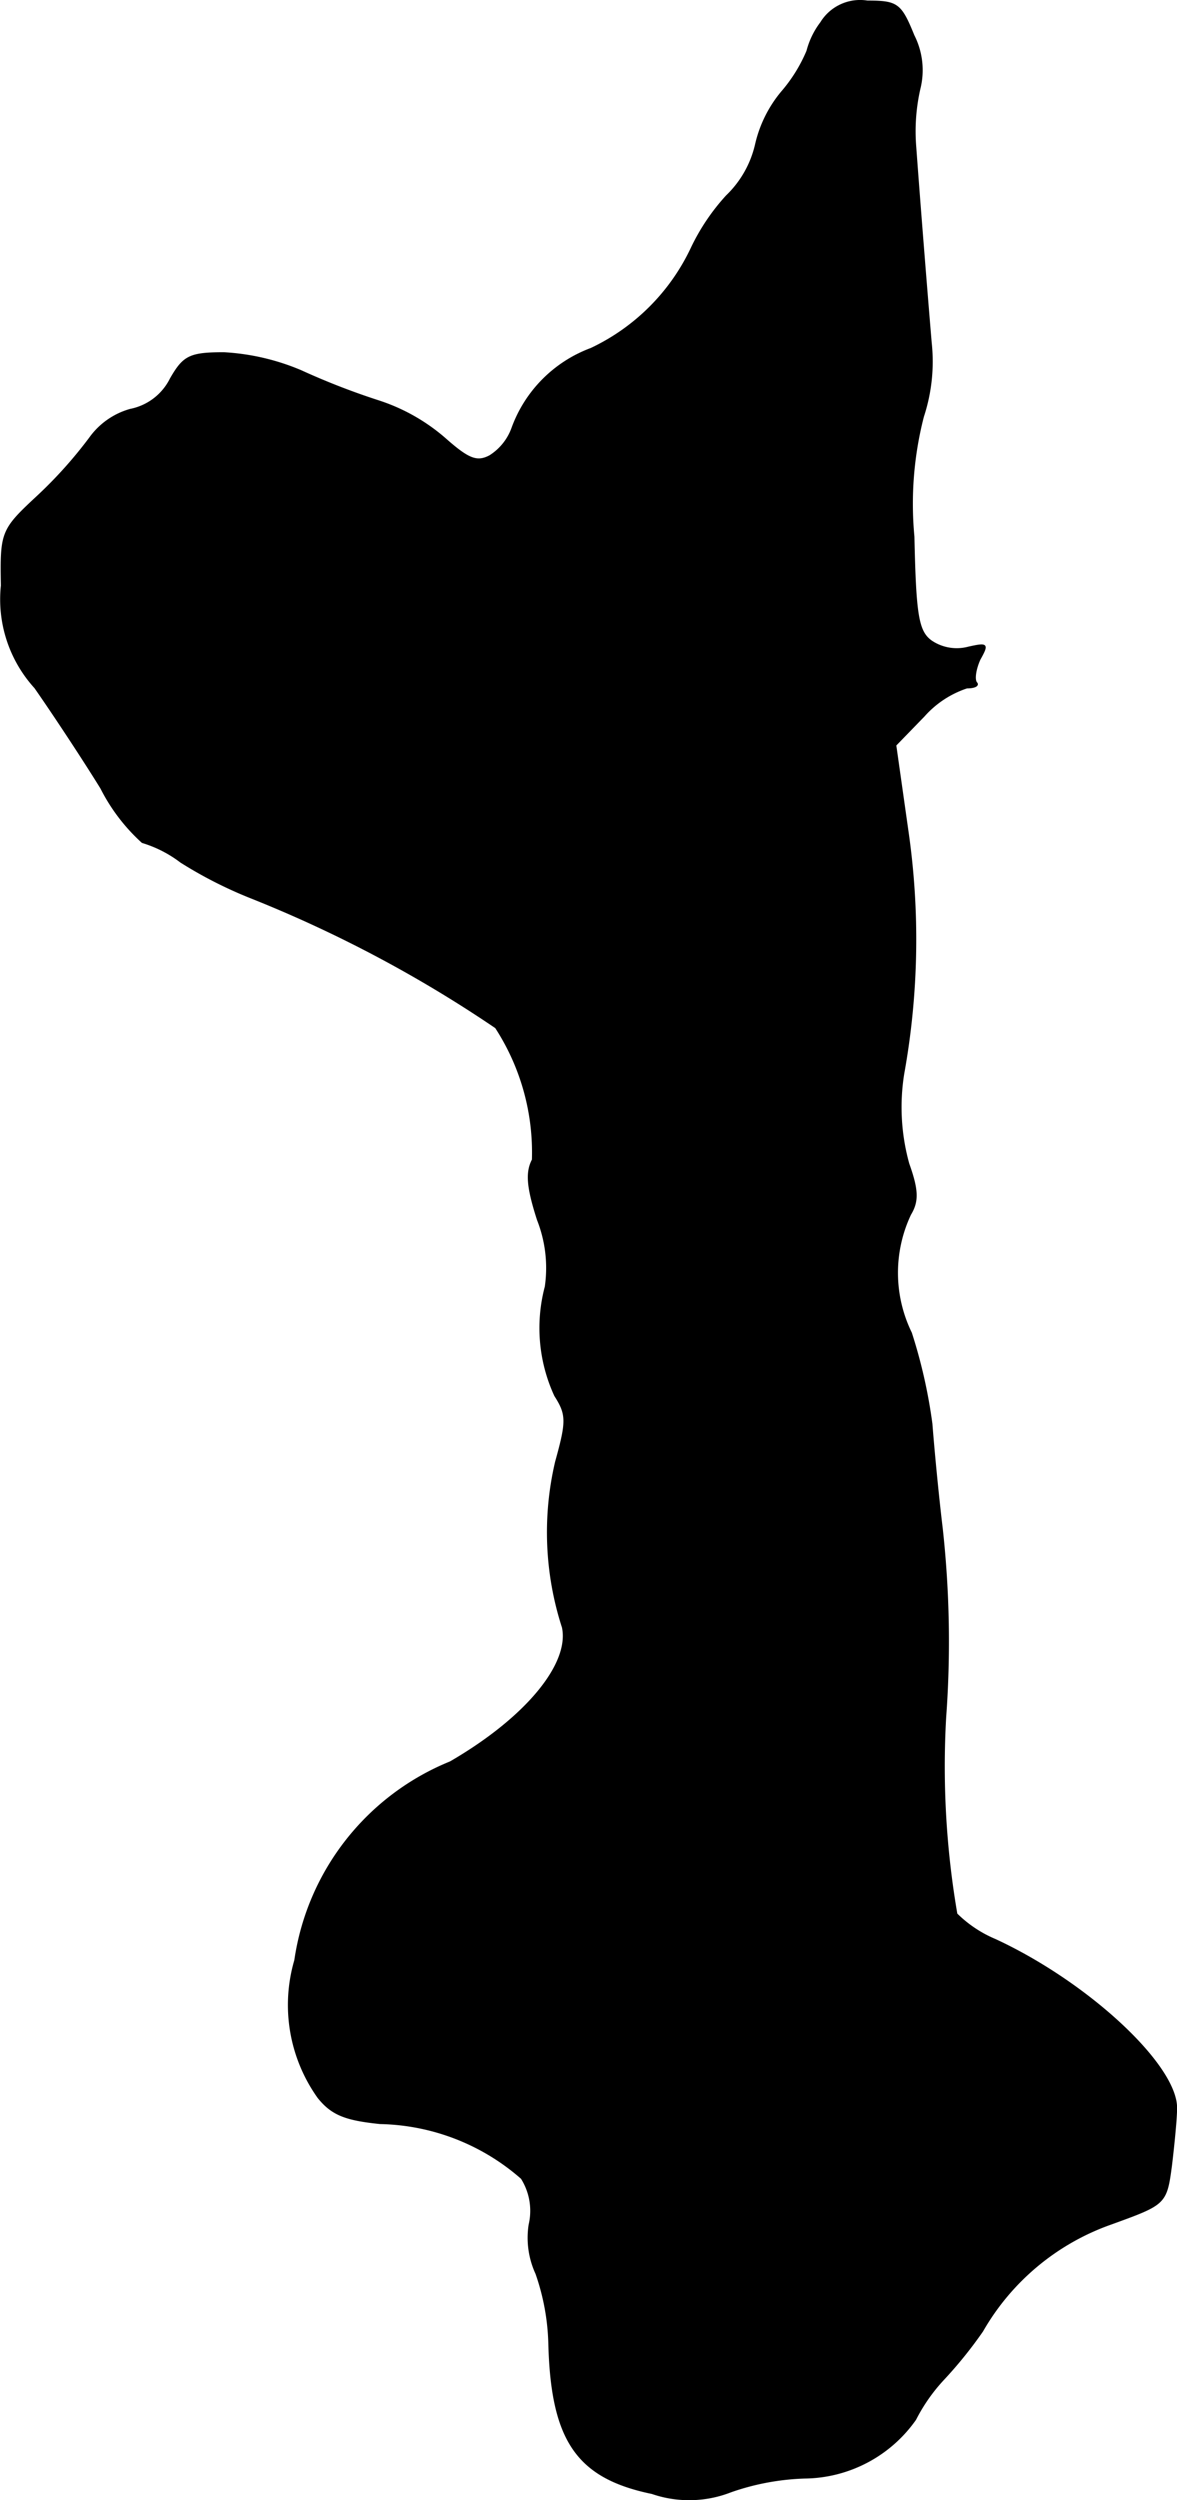 <?xml version="1.0" encoding="UTF-8"?>
<svg xmlns="http://www.w3.org/2000/svg"
     version="1.1"
     width="2.931mm"
     height="6.226mm"
     viewBox="0 0 8.307 17.647">
   <defs>
      <style type="text/css"><![CDATA[
      .a {
        stroke: #000;
        stroke-linecap: round;
        stroke-linejoin: round;
        stroke-width: 0.01px;
      }
    ]]></style>
   </defs>
   <path class="a"
         d="M5.794.16a.565.565,0,0,0-.097.2A1.088,1.088,0,0,1,5.516.651a.886.886,0,0,0-.182.369.729.729,0,0,1-.206.363,1.499,1.499,0,0,0-.248.369,1.484,1.484,0,0,1-.709.709.94.94,0,0,0-.557.563.388.388,0,0,1-.157.194c-.091.048-.151.024-.315-.121a1.347,1.347,0,0,0-.472-.267,5.057,5.057,0,0,1-.545-.212,1.621,1.621,0,0,0-.545-.127c-.242,0-.285.024-.376.182a.405.405,0,0,1-.285.218.526.526,0,0,0-.285.2,3.104,3.104,0,0,1-.363.406c-.26.242-.267.254-.26.636a.926.926,0,0,0,.236.721c.127.182.339.503.466.709a1.317,1.317,0,0,0,.291.382A.857.857,0,0,1,1.276,6.084a3.021,3.021,0,0,0,.485.248,9.019,9.019,0,0,1,1.738.921,1.618,1.618,0,0,1,.26.933c-.048.091-.036.2.036.424a.926.926,0,0,1,.055.472,1.139,1.139,0,0,0,.067.769c.085.133.085.182.006.466a2.178,2.178,0,0,0,.048,1.169c.055.26-.26.642-.793.951a1.787,1.787,0,0,0-1.096,1.399,1.125,1.125,0,0,0,.164.969c.097.121.194.157.436.182a1.559,1.559,0,0,1,.999.388.43.43,0,0,1,.055.327.604.604,0,0,0,.048.345,1.616,1.616,0,0,1,.091.497c.018.684.2.945.727,1.054a.806.806,0,0,0,.557-.012,1.736,1.736,0,0,1,.521-.097.968.968,0,0,0,.781-.412,1.242,1.242,0,0,1,.2-.285,3.035,3.035,0,0,0,.273-.339,1.696,1.696,0,0,1,.909-.757c.382-.139.388-.139.424-.412.018-.151.036-.333.036-.406,0-.303-.624-.884-1.278-1.187a.864.864,0,0,1-.273-.182,6.144,6.144,0,0,1-.079-1.387,7.323,7.323,0,0,0-.024-1.333c-.03-.248-.061-.581-.073-.739a3.679,3.679,0,0,0-.145-.642.966.966,0,0,1-.006-.836c.055-.091.055-.17-.012-.357a1.492,1.492,0,0,1-.036-.636A5.34,5.34,0,0,0,6.406,5.86l-.085-.6.2-.206a.698.698,0,0,1,.303-.2c.061,0,.085-.018.067-.036-.018-.024-.006-.097.024-.164.061-.109.055-.115-.079-.085a.321.321,0,0,1-.26-.042c-.097-.067-.115-.182-.127-.739a2.471,2.471,0,0,1,.067-.848,1.242,1.242,0,0,0,.055-.521c-.03-.357-.079-.969-.109-1.381A1.354,1.354,0,0,1,6.491.627.541.541,0,0,0,6.449.251C6.358.027,6.334.009,6.122.009A.324.324,0,0,0,5.794.16Z"/>
</svg>
